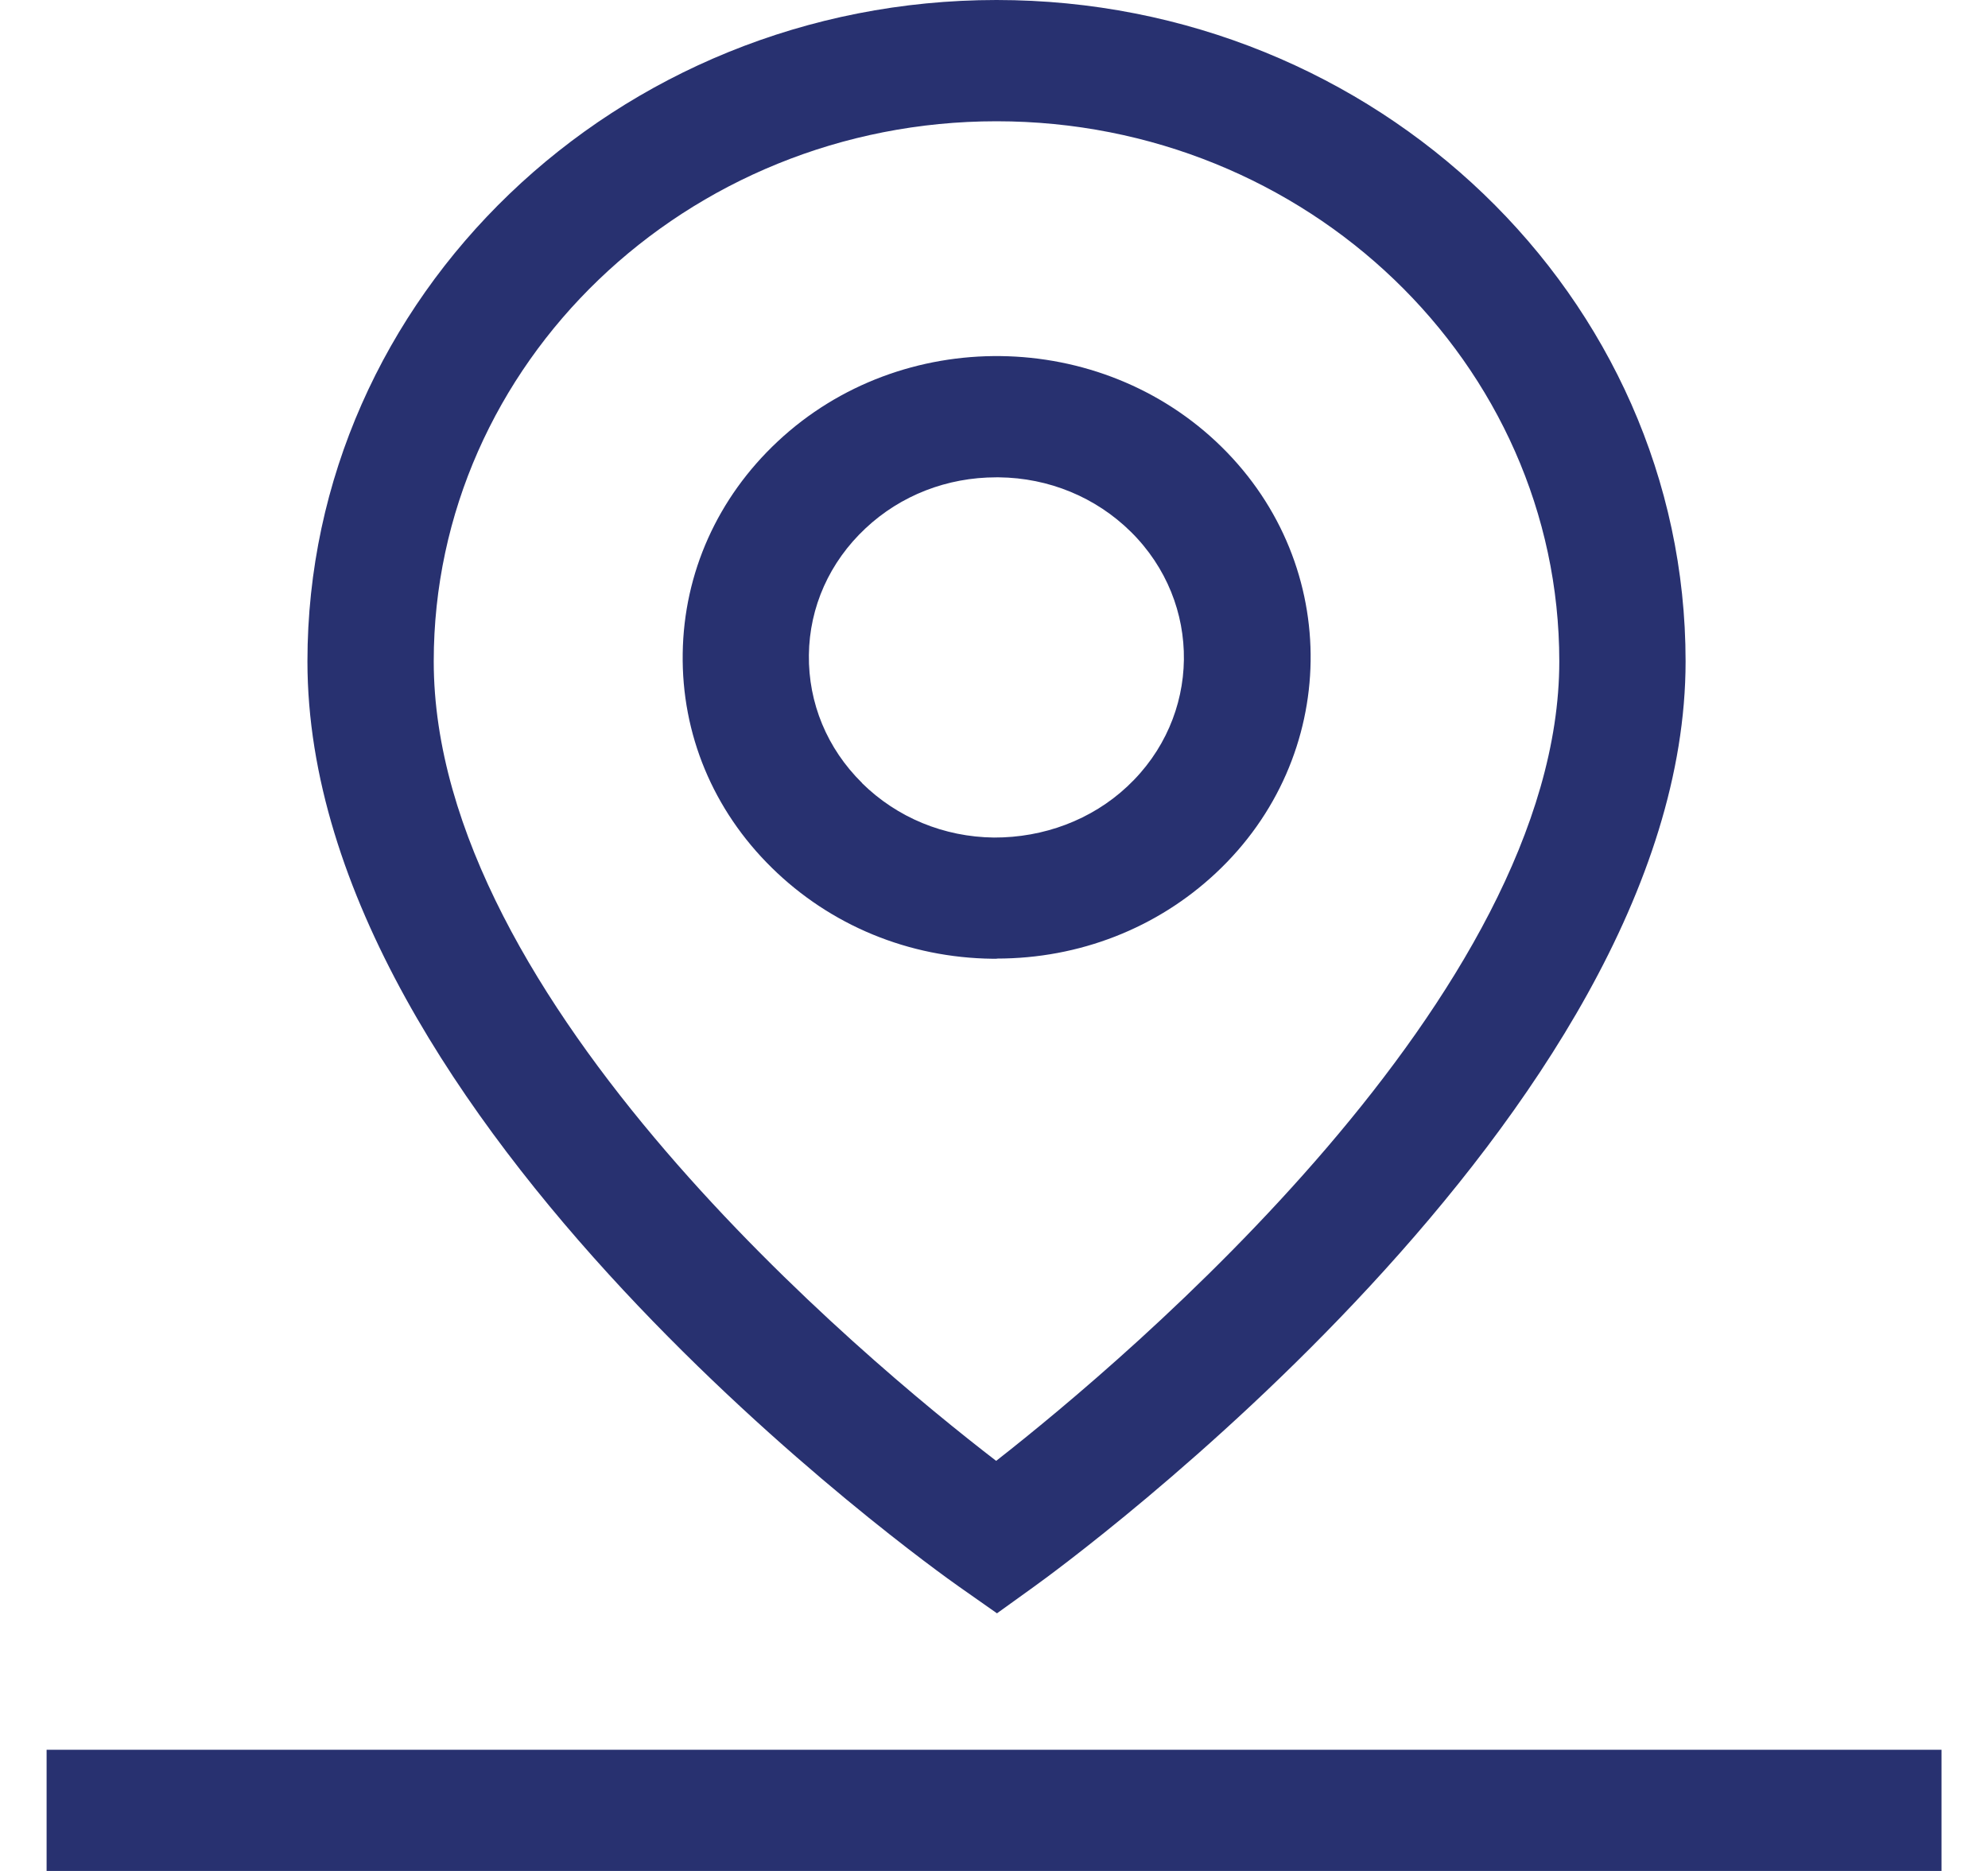 <?xml version="1.0" encoding="UTF-8"?> 
<svg xmlns="http://www.w3.org/2000/svg" width="34" height="32" viewBox="0 0 34 32" fill="#283170"> 
<path d="M17.049 27.592L16.404 27.139C15.947 26.819 5.258 19.203 5.258 11.312C5.258 5.074 10.544 0 17.043 0C23.542 0 28.828 5.074 28.828 11.312C28.828 19.038 18.145 26.807 17.691 27.133L17.049 27.595V27.592ZM17.043 2.074C11.735 2.074 7.418 6.218 7.418 11.312C7.418 17.136 14.784 23.253 17.037 24.986C19.286 23.226 26.668 17.009 26.668 11.312C26.668 6.218 22.351 2.074 17.043 2.074Z" fill="#283170"></path> <path d="M33.205 29.927H0.797V32H33.205V29.927Z" fill="#283170"></path> <path d="M17.046 16.398C17.021 16.398 16.997 16.398 16.975 16.398C15.54 16.381 14.201 15.827 13.198 14.84C12.195 13.854 11.655 12.554 11.676 11.176C11.695 9.799 12.272 8.513 13.3 7.551C15.419 5.566 18.826 5.61 20.894 7.645C22.962 9.68 22.915 12.95 20.795 14.932C19.786 15.877 18.456 16.395 17.049 16.395L17.046 16.398ZM14.744 13.395C15.342 13.984 16.145 14.316 17 14.325C17.845 14.328 18.666 14.026 19.28 13.451C20.548 12.266 20.573 10.311 19.339 9.094C18.74 8.504 17.938 8.173 17.083 8.164C17.067 8.164 17.055 8.164 17.04 8.164C16.197 8.164 15.404 8.472 14.802 9.037C14.188 9.612 13.843 10.382 13.834 11.203C13.824 12.023 14.145 12.802 14.744 13.392V13.395Z" fill="#283170"></path> </svg> 